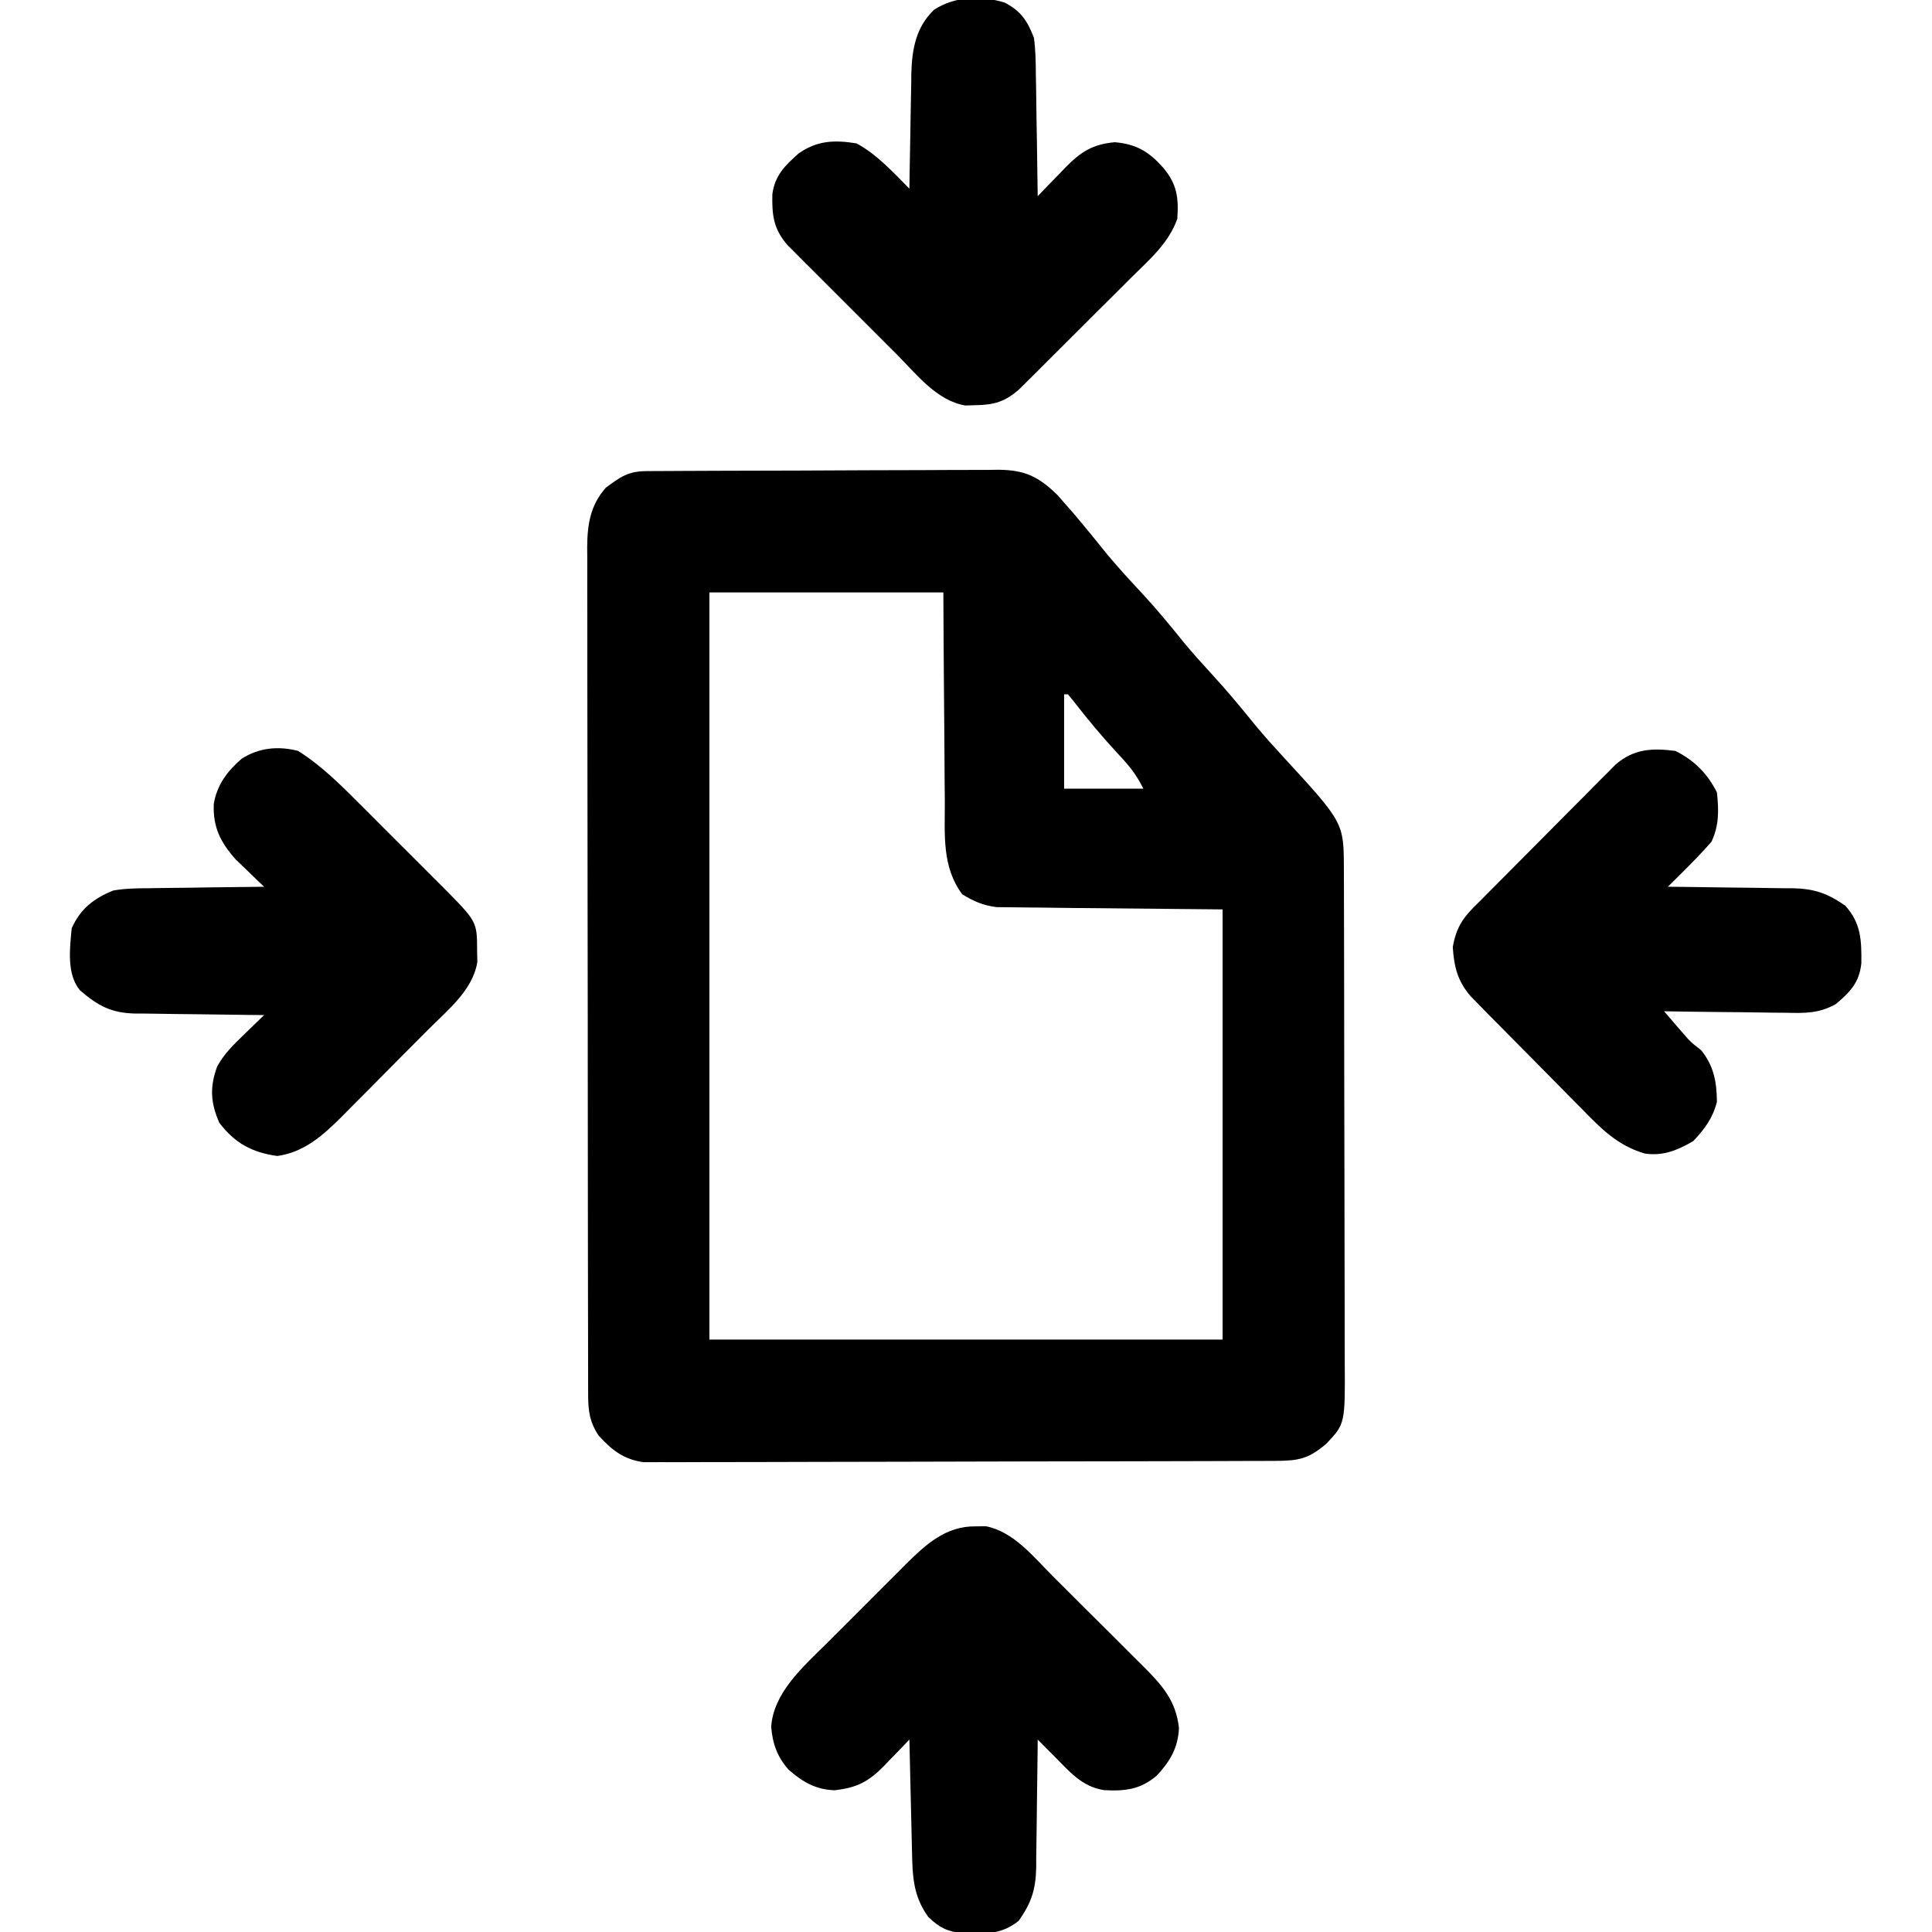 <?xml version="1.0" encoding="UTF-8"?>
<svg version="1.1" xmlns="http://www.w3.org/2000/svg" width="512" height="512">
<path d="M0 0 C1.316 -0.011 1.316 -0.011 2.659 -0.022 C3.624 -0.024 4.59 -0.027 5.584 -0.03 C6.599 -0.036 7.614 -0.043 8.659 -0.05 C12.028 -0.07 15.398 -0.081 18.767 -0.091 C19.916 -0.095 21.065 -0.099 22.249 -0.103 C28.331 -0.124 34.413 -0.139 40.496 -0.148 C46.782 -0.159 53.068 -0.193 59.354 -0.233 C64.183 -0.259 69.013 -0.268 73.843 -0.271 C76.16 -0.276 78.478 -0.288 80.795 -0.306 C84.039 -0.331 87.282 -0.33 90.526 -0.323 C91.961 -0.342 91.961 -0.342 93.426 -0.362 C100.356 -0.307 104.028 1.42 109.052 6.339 C110.079 7.512 110.079 7.512 111.126 8.71 C111.898 9.59 112.67 10.471 113.466 11.378 C116.512 14.971 119.469 18.632 122.431 22.296 C125.413 25.865 128.558 29.26 131.725 32.664 C135.528 36.775 139.056 41.07 142.568 45.432 C144.902 48.254 147.334 50.953 149.814 53.647 C153.906 58.093 157.736 62.691 161.529 67.393 C163.897 70.248 166.363 72.982 168.876 75.71 C184.921 93.156 184.921 93.156 184.954 105.351 C184.96 106.6 184.966 107.849 184.971 109.136 C184.973 110.513 184.974 111.889 184.975 113.266 C184.979 114.721 184.984 116.177 184.99 117.633 C185.003 121.581 185.009 125.53 185.014 129.478 C185.017 131.947 185.021 134.416 185.025 136.885 C185.039 144.617 185.049 152.348 185.053 160.079 C185.057 168.992 185.075 177.905 185.104 186.818 C185.125 193.716 185.135 200.614 185.137 207.512 C185.138 211.628 185.144 215.744 185.161 219.86 C185.178 223.733 185.18 227.607 185.171 231.48 C185.171 232.897 185.175 234.315 185.185 235.732 C185.295 252.444 185.295 252.444 180.362 257.692 C175.651 261.766 172.976 262.274 166.856 262.294 C166.132 262.298 165.407 262.302 164.661 262.305 C162.221 262.317 159.782 262.32 157.342 262.324 C155.598 262.33 153.854 262.337 152.109 262.344 C147.361 262.362 142.613 262.372 137.865 262.38 C134.9 262.385 131.934 262.392 128.969 262.398 C119.695 262.417 110.42 262.431 101.146 262.439 C90.434 262.449 79.722 262.476 69.01 262.516 C60.735 262.546 52.46 262.561 44.185 262.564 C39.24 262.567 34.296 262.576 29.352 262.601 C24.699 262.624 20.048 262.628 15.395 262.618 C13.688 262.617 11.982 262.624 10.275 262.637 C7.943 262.655 5.612 262.648 3.279 262.635 C1.975 262.637 0.67 262.64 -0.674 262.642 C-5.924 261.902 -8.961 259.472 -12.499 255.647 C-14.873 252.13 -15.31 249.176 -15.318 244.989 C-15.322 244.163 -15.325 243.337 -15.329 242.487 C-15.329 241.585 -15.328 240.683 -15.327 239.754 C-15.331 238.31 -15.331 238.31 -15.336 236.838 C-15.344 233.605 -15.346 230.373 -15.347 227.14 C-15.352 224.826 -15.357 222.511 -15.363 220.197 C-15.376 213.904 -15.382 207.61 -15.387 201.317 C-15.389 197.386 -15.394 193.456 -15.398 189.525 C-15.41 178.64 -15.421 167.755 -15.424 156.87 C-15.424 156.173 -15.424 155.477 -15.425 154.759 C-15.425 154.061 -15.425 153.363 -15.425 152.644 C-15.426 151.229 -15.426 149.814 -15.427 148.4 C-15.427 147.698 -15.427 146.996 -15.427 146.274 C-15.431 134.904 -15.449 123.534 -15.472 112.165 C-15.496 100.488 -15.508 88.811 -15.509 77.135 C-15.51 70.58 -15.516 64.026 -15.534 57.471 C-15.551 51.306 -15.553 45.141 -15.544 38.976 C-15.543 36.714 -15.548 34.451 -15.557 32.188 C-15.57 29.099 -15.564 26.011 -15.554 22.922 C-15.562 22.026 -15.57 21.131 -15.578 20.209 C-15.531 14.196 -14.782 9.093 -10.651 4.405 C-6.83 1.571 -4.728 0.026 0 0 Z M16.814 32.147 C16.814 97.487 16.814 162.827 16.814 230.147 C61.694 230.147 106.574 230.147 152.814 230.147 C152.814 192.527 152.814 154.907 152.814 116.147 C132.351 115.937 132.351 115.937 111.887 115.759 C109.319 115.727 106.75 115.694 104.181 115.659 C103.519 115.656 102.857 115.653 102.175 115.65 C100.209 115.64 98.244 115.61 96.278 115.58 C94.619 115.563 94.619 115.563 92.927 115.546 C89.311 115.083 86.918 114.038 83.814 112.147 C78.397 104.836 79.209 96.322 79.204 87.616 C79.189 86.013 79.173 84.41 79.154 82.807 C79.111 78.612 79.091 74.417 79.075 70.221 C79.052 65.175 79 60.129 78.952 55.083 C78.884 47.438 78.852 39.793 78.814 32.147 C58.354 32.147 37.894 32.147 16.814 32.147 Z M110.814 59.147 C110.814 67.397 110.814 75.647 110.814 84.147 C117.744 84.147 124.674 84.147 131.814 84.147 C129.898 80.316 128.093 78.107 125.189 75.022 C120.989 70.494 117.089 65.837 113.31 60.948 C112.816 60.354 112.322 59.759 111.814 59.147 C111.484 59.147 111.154 59.147 110.814 59.147 Z " fill="#000000" transform="translate(171.186,124.853)"/>
<path d="M0 0 C6.221 3.925 11.391 9.097 16.551 14.285 C17.331 15.064 18.112 15.843 18.916 16.645 C20.553 18.28 22.188 19.918 23.82 21.559 C26.316 24.066 28.822 26.562 31.33 29.057 C32.925 30.653 34.52 32.25 36.113 33.848 C36.86 34.59 37.607 35.333 38.377 36.099 C47.428 45.232 47.428 45.232 47.438 52.938 C47.457 53.937 47.476 54.936 47.496 55.965 C46.28 63.408 39.674 68.647 34.578 73.758 C33.759 74.583 32.94 75.409 32.097 76.259 C30.368 77.998 28.636 79.734 26.902 81.468 C24.262 84.113 21.639 86.773 19.016 89.434 C17.329 91.126 15.642 92.817 13.953 94.508 C13.176 95.3 12.398 96.091 11.597 96.907 C6.649 101.815 1.675 106.351 -5.504 107.348 C-12.228 106.416 -16.712 103.974 -20.875 98.562 C-23.211 93.241 -23.45 89.064 -21.445 83.632 C-19.599 80.269 -17.102 77.825 -14.359 75.199 C-13.845 74.696 -13.33 74.193 -12.8 73.675 C-11.539 72.444 -10.27 71.221 -9 70 C-10.211 69.991 -11.421 69.981 -12.668 69.972 C-17.175 69.932 -21.681 69.866 -26.188 69.792 C-28.135 69.764 -30.083 69.743 -32.03 69.729 C-34.836 69.708 -37.64 69.661 -40.445 69.609 C-41.311 69.608 -42.177 69.607 -43.069 69.606 C-49.471 69.452 -52.923 67.653 -57.812 63.438 C-61.401 59.094 -60.488 52.264 -60 47 C-57.692 41.83 -54.174 39.12 -49 37 C-45.849 36.438 -42.762 36.395 -39.566 36.391 C-38.688 36.374 -37.811 36.358 -36.906 36.341 C-34.125 36.292 -31.344 36.271 -28.562 36.25 C-26.667 36.222 -24.772 36.192 -22.877 36.16 C-18.251 36.086 -13.626 36.037 -9 36 C-9.687 35.348 -10.374 34.695 -11.082 34.023 C-11.983 33.149 -12.884 32.275 -13.812 31.375 C-14.706 30.516 -15.599 29.658 -16.52 28.773 C-20.55 24.267 -22.626 20.173 -22.344 14.016 C-21.487 8.991 -18.757 5.331 -14.938 2.062 C-10.372 -0.877 -5.203 -1.347 0 0 Z " fill="#000000" transform="translate(79,199)"/>
<path d="M0 0 C1.332 -0.015 1.332 -0.015 2.691 -0.031 C10.068 1.396 15.367 8.123 20.449 13.211 C21.299 14.057 22.149 14.902 23.025 15.774 C24.815 17.558 26.603 19.345 28.388 21.135 C31.117 23.867 33.86 26.586 36.604 29.305 C38.345 31.043 40.085 32.783 41.824 34.523 C42.643 35.333 43.462 36.143 44.305 36.977 C49.353 42.066 53.056 46.066 53.875 53.438 C53.634 58.708 51.536 62.242 48 66.047 C43.675 69.748 39.595 70.211 34.004 69.906 C28.069 68.967 24.816 64.917 20.758 60.84 C19.948 60.028 19.139 59.215 18.305 58.379 C17.381 57.449 17.381 57.449 16.438 56.5 C16.428 57.705 16.419 58.911 16.409 60.153 C16.369 64.646 16.303 69.139 16.23 73.633 C16.202 75.573 16.181 77.514 16.167 79.455 C16.145 82.253 16.098 85.05 16.047 87.848 C16.046 88.708 16.044 89.569 16.043 90.456 C15.903 96.27 14.784 99.713 11.438 104.5 C6.779 108.291 2.328 107.995 -3.457 107.852 C-7.485 107.396 -9.66 106.326 -12.562 103.5 C-16.642 97.873 -16.739 92.57 -16.879 85.797 C-16.9 84.959 -16.92 84.121 -16.942 83.258 C-17.007 80.589 -17.066 77.919 -17.125 75.25 C-17.168 73.437 -17.212 71.625 -17.256 69.812 C-17.363 65.375 -17.464 60.938 -17.562 56.5 C-18.667 57.656 -18.667 57.656 -19.793 58.836 C-20.778 59.849 -21.764 60.862 -22.75 61.875 C-23.233 62.383 -23.716 62.891 -24.213 63.414 C-28.414 67.7 -31.468 69.26 -37.375 69.938 C-42.346 69.787 -45.869 67.727 -49.562 64.5 C-52.575 61.09 -53.825 57.642 -54.188 53.125 C-53.596 44.058 -45.669 37.156 -39.566 31.105 C-38.815 30.351 -38.063 29.596 -37.288 28.819 C-35.709 27.238 -34.127 25.661 -32.541 24.087 C-30.125 21.687 -27.725 19.271 -25.326 16.854 C-23.782 15.312 -22.237 13.77 -20.691 12.23 C-19.981 11.514 -19.27 10.797 -18.538 10.059 C-13.186 4.781 -7.942 -0.092 0 0 Z " fill="#000000" transform="translate(258.562,404.5)"/>
<path d="M0 0 C4.362 2.256 6.02 4.855 7.758 9.316 C8.204 12.575 8.246 15.804 8.27 19.09 C8.287 20.014 8.305 20.937 8.324 21.889 C8.378 24.823 8.412 27.757 8.445 30.691 C8.479 32.688 8.513 34.684 8.549 36.68 C8.634 41.558 8.7 46.437 8.758 51.316 C9.566 50.473 10.374 49.63 11.207 48.762 C12.286 47.655 13.366 46.548 14.445 45.441 C14.976 44.886 15.506 44.33 16.053 43.758 C20.141 39.594 23.235 37.546 29.195 37.004 C34.979 37.511 38.281 39.549 42.07 43.816 C45.679 48.135 46.137 51.72 45.758 57.316 C43.436 63.792 38.419 68.07 33.637 72.801 C32.292 74.146 32.292 74.146 30.921 75.518 C29.029 77.408 27.134 79.295 25.234 81.176 C22.803 83.584 20.384 86.003 17.968 88.426 C15.655 90.744 13.333 93.053 11.012 95.363 C10.145 96.231 9.278 97.099 8.385 97.993 C7.574 98.794 6.763 99.595 5.928 100.421 C4.862 101.48 4.862 101.48 3.775 102.56 C0.105 105.756 -2.783 106.624 -7.617 106.691 C-8.532 106.72 -9.448 106.748 -10.391 106.777 C-17.941 105.557 -23.37 98.479 -28.508 93.316 C-29.382 92.444 -30.257 91.571 -31.158 90.672 C-32.999 88.832 -34.838 86.989 -36.675 85.145 C-38.557 83.255 -40.441 81.369 -42.331 79.488 C-45.062 76.77 -47.786 74.044 -50.508 71.316 C-51.354 70.475 -52.199 69.633 -53.071 68.766 C-53.852 67.978 -54.633 67.19 -55.438 66.379 C-56.127 65.689 -56.815 65 -57.523 64.289 C-61.275 59.983 -61.681 56.351 -61.559 50.785 C-60.927 45.86 -58.212 43.17 -54.617 40.004 C-49.74 36.539 -45.102 36.364 -39.242 37.316 C-33.739 40.308 -29.63 44.923 -25.242 49.316 C-25.228 48.237 -25.213 47.159 -25.198 46.047 C-25.14 42.014 -25.062 37.981 -24.98 33.948 C-24.947 32.208 -24.919 30.468 -24.896 28.728 C-24.862 26.215 -24.81 23.704 -24.754 21.191 C-24.744 20.039 -24.744 20.039 -24.735 18.864 C-24.562 12.414 -23.535 6.497 -18.68 1.879 C-13.123 -1.683 -6.34 -1.933 0 0 Z " fill="#000000" transform="translate(266.242,0.684)"/>
<path d="M0 0 C4.987 2.493 8.497 5.994 11 11 C11.517 15.709 11.594 19.735 9.562 24.062 C7.243 26.722 4.84 29.197 2.34 31.684 C1.528 32.492 0.715 33.301 -0.121 34.135 C-1.051 35.058 -1.051 35.058 -2 36 C-0.237 36.014 -0.237 36.014 1.561 36.028 C5.943 36.068 10.324 36.134 14.705 36.208 C16.597 36.236 18.49 36.257 20.382 36.271 C23.111 36.293 25.838 36.339 28.566 36.391 C29.825 36.392 29.825 36.392 31.108 36.394 C36.862 36.536 40.248 37.719 45 41 C49.21 45.631 49.349 50.249 49.277 56.273 C48.757 61.39 46.262 63.938 42.462 67.136 C37.881 69.603 34.341 69.51 29.227 69.391 C27.841 69.382 27.841 69.382 26.427 69.373 C23.493 69.351 20.559 69.301 17.625 69.25 C15.629 69.23 13.633 69.212 11.637 69.195 C6.757 69.151 1.879 69.082 -3 69 C-1.895 70.288 -0.786 71.572 0.324 72.855 C1.25 73.929 1.25 73.929 2.194 75.024 C4.065 77.165 4.065 77.165 6.812 79.312 C10.173 83.441 10.956 87.727 11 93 C9.895 97.319 7.785 100.171 4.75 103.375 C0.622 105.814 -3.172 107.389 -8.04 106.719 C-15.291 104.613 -19.606 100.202 -24.777 94.879 C-25.67 93.983 -26.562 93.086 -27.482 92.163 C-29.358 90.274 -31.227 88.381 -33.086 86.476 C-35.465 84.04 -37.862 81.622 -40.265 79.21 C-42.567 76.898 -44.86 74.576 -47.152 72.254 C-48.011 71.387 -48.869 70.52 -49.753 69.627 C-50.545 68.816 -51.336 68.006 -52.152 67.17 C-52.849 66.46 -53.546 65.749 -54.264 65.017 C-57.727 60.993 -58.642 57.287 -59 52 C-58.026 46.354 -55.969 43.805 -52 40 C-50.666 38.662 -49.336 37.32 -48.008 35.976 C-43.879 31.812 -39.744 27.653 -35.607 23.497 C-33.824 21.704 -32.042 19.909 -30.262 18.112 C-27.689 15.514 -25.109 12.922 -22.527 10.332 C-21.732 9.527 -20.938 8.722 -20.119 7.892 C-19.374 7.148 -18.63 6.403 -17.863 5.636 C-17.212 4.98 -16.561 4.325 -15.89 3.649 C-11.063 -0.563 -6.184 -0.793 0 0 Z " fill="#000000" transform="translate(444,199)"/>
</svg>
